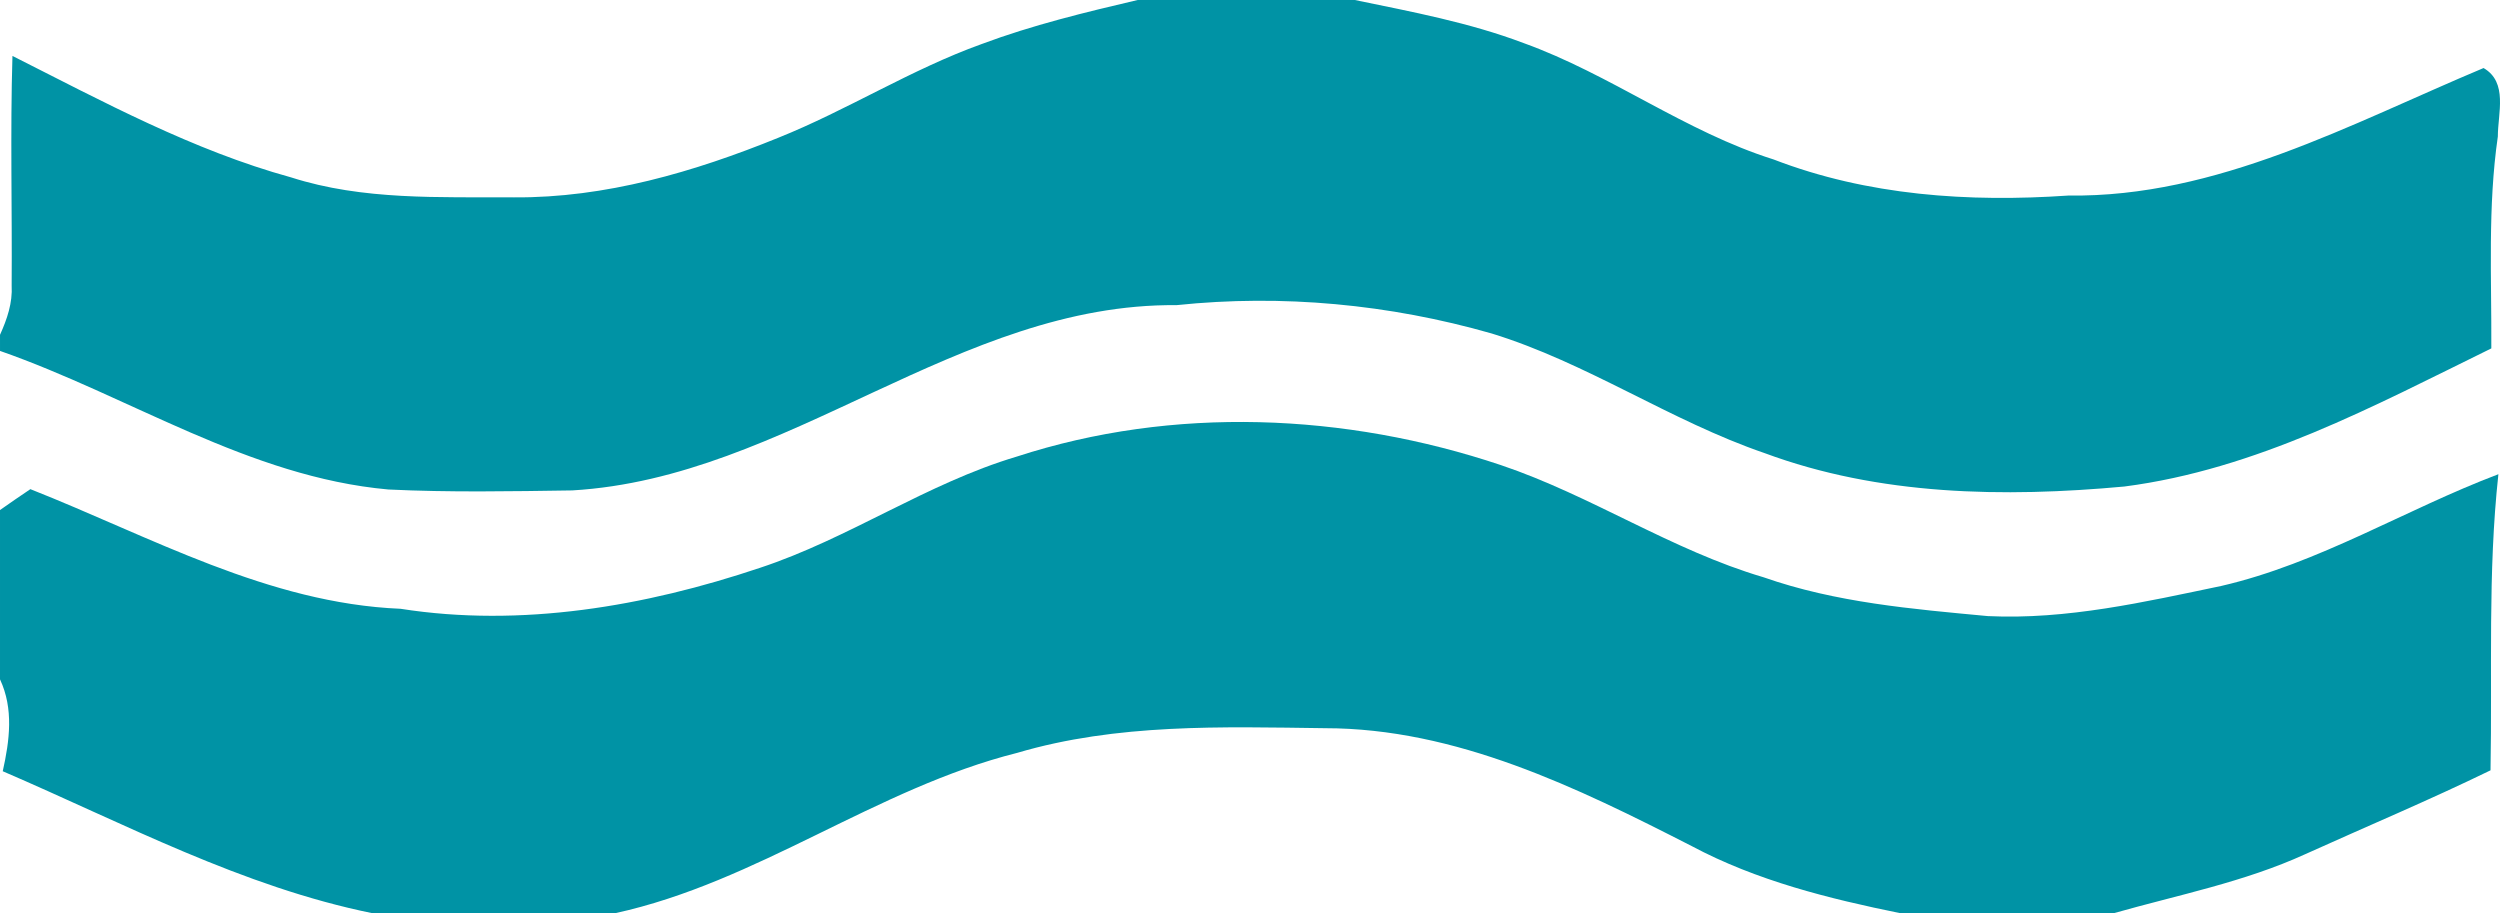 <svg xmlns="http://www.w3.org/2000/svg" viewBox="0 0 219 80" width="219" height="80"><style>		.s0 { fill: #0093a5 } 	</style><g id="#215f6fff"><path class="s0" d="m99.66 0h19.02c4.98 1.03 10.02 1.97 14.78 3.77 7.61 2.74 14.16 7.76 21.91 10.2 8.23 3.17 17.1 3.76 25.82 3.16 13.03 0.18 24.71-6.28 36.37-11.17 2.16 1.25 1.25 3.97 1.25 6-0.89 6.15-0.54 12.37-0.57 18.56-10.29 5.05-20.61 10.61-32.15 12.1-10.56 0.97-21.47 0.8-31.52-2.93-8.26-2.83-15.54-7.91-23.91-10.48-8.95-2.56-18.33-3.45-27.59-2.48-19.17-0.17-34.02 15.12-52.94 16.23-5.36 0.08-10.75 0.18-16.11-0.08-12.24-1.1-22.66-8.17-34.02-12.14v-1.41c0.62-1.37 1.11-2.8 1.02-4.32 0.05-6.7-0.13-13.4 0.07-20.11 7.93 4 15.8 8.27 24.41 10.64 6.29 2.02 12.99 1.71 19.53 1.75 7.99 0.06 15.78-2.23 23.12-5.21 6.09-2.44 11.66-6 17.84-8.22 4.44-1.66 9.06-2.78 13.67-3.86z"></path><path class="s0" d="m89.06 40c13.72-4.47 28.8-3.82 42.41 0.74 7.93 2.67 14.97 7.46 23.02 9.83 6.33 2.22 13.03 2.78 19.65 3.4 6.91 0.33 13.73-1.24 20.44-2.64 8.58-1.98 16.12-6.7 24.28-9.79-0.94 8.62-0.53 17.29-0.69 25.94-5.34 2.6-10.82 4.9-16.24 7.35-5.34 2.44-11.15 3.57-16.78 5.17h-18.66c-6.29-1.28-12.61-2.85-18.31-5.89-10.02-5.12-20.63-10.32-32.13-10.32-9.01-0.12-18.21-0.42-26.94 2.16-12.38 3.11-22.72 11.32-35.24 14.05h-21.23c-11.43-2.32-21.78-7.87-32.4-12.44 0.6-2.68 0.97-5.46-0.24-8.05v-14.83q1.32-0.93 2.66-1.83c10.54 4.16 20.83 10 32.43 10.48 10.56 1.66 21.41-0.21 31.46-3.58 7.8-2.57 14.63-7.4 22.51-9.75z"></path></g></svg>